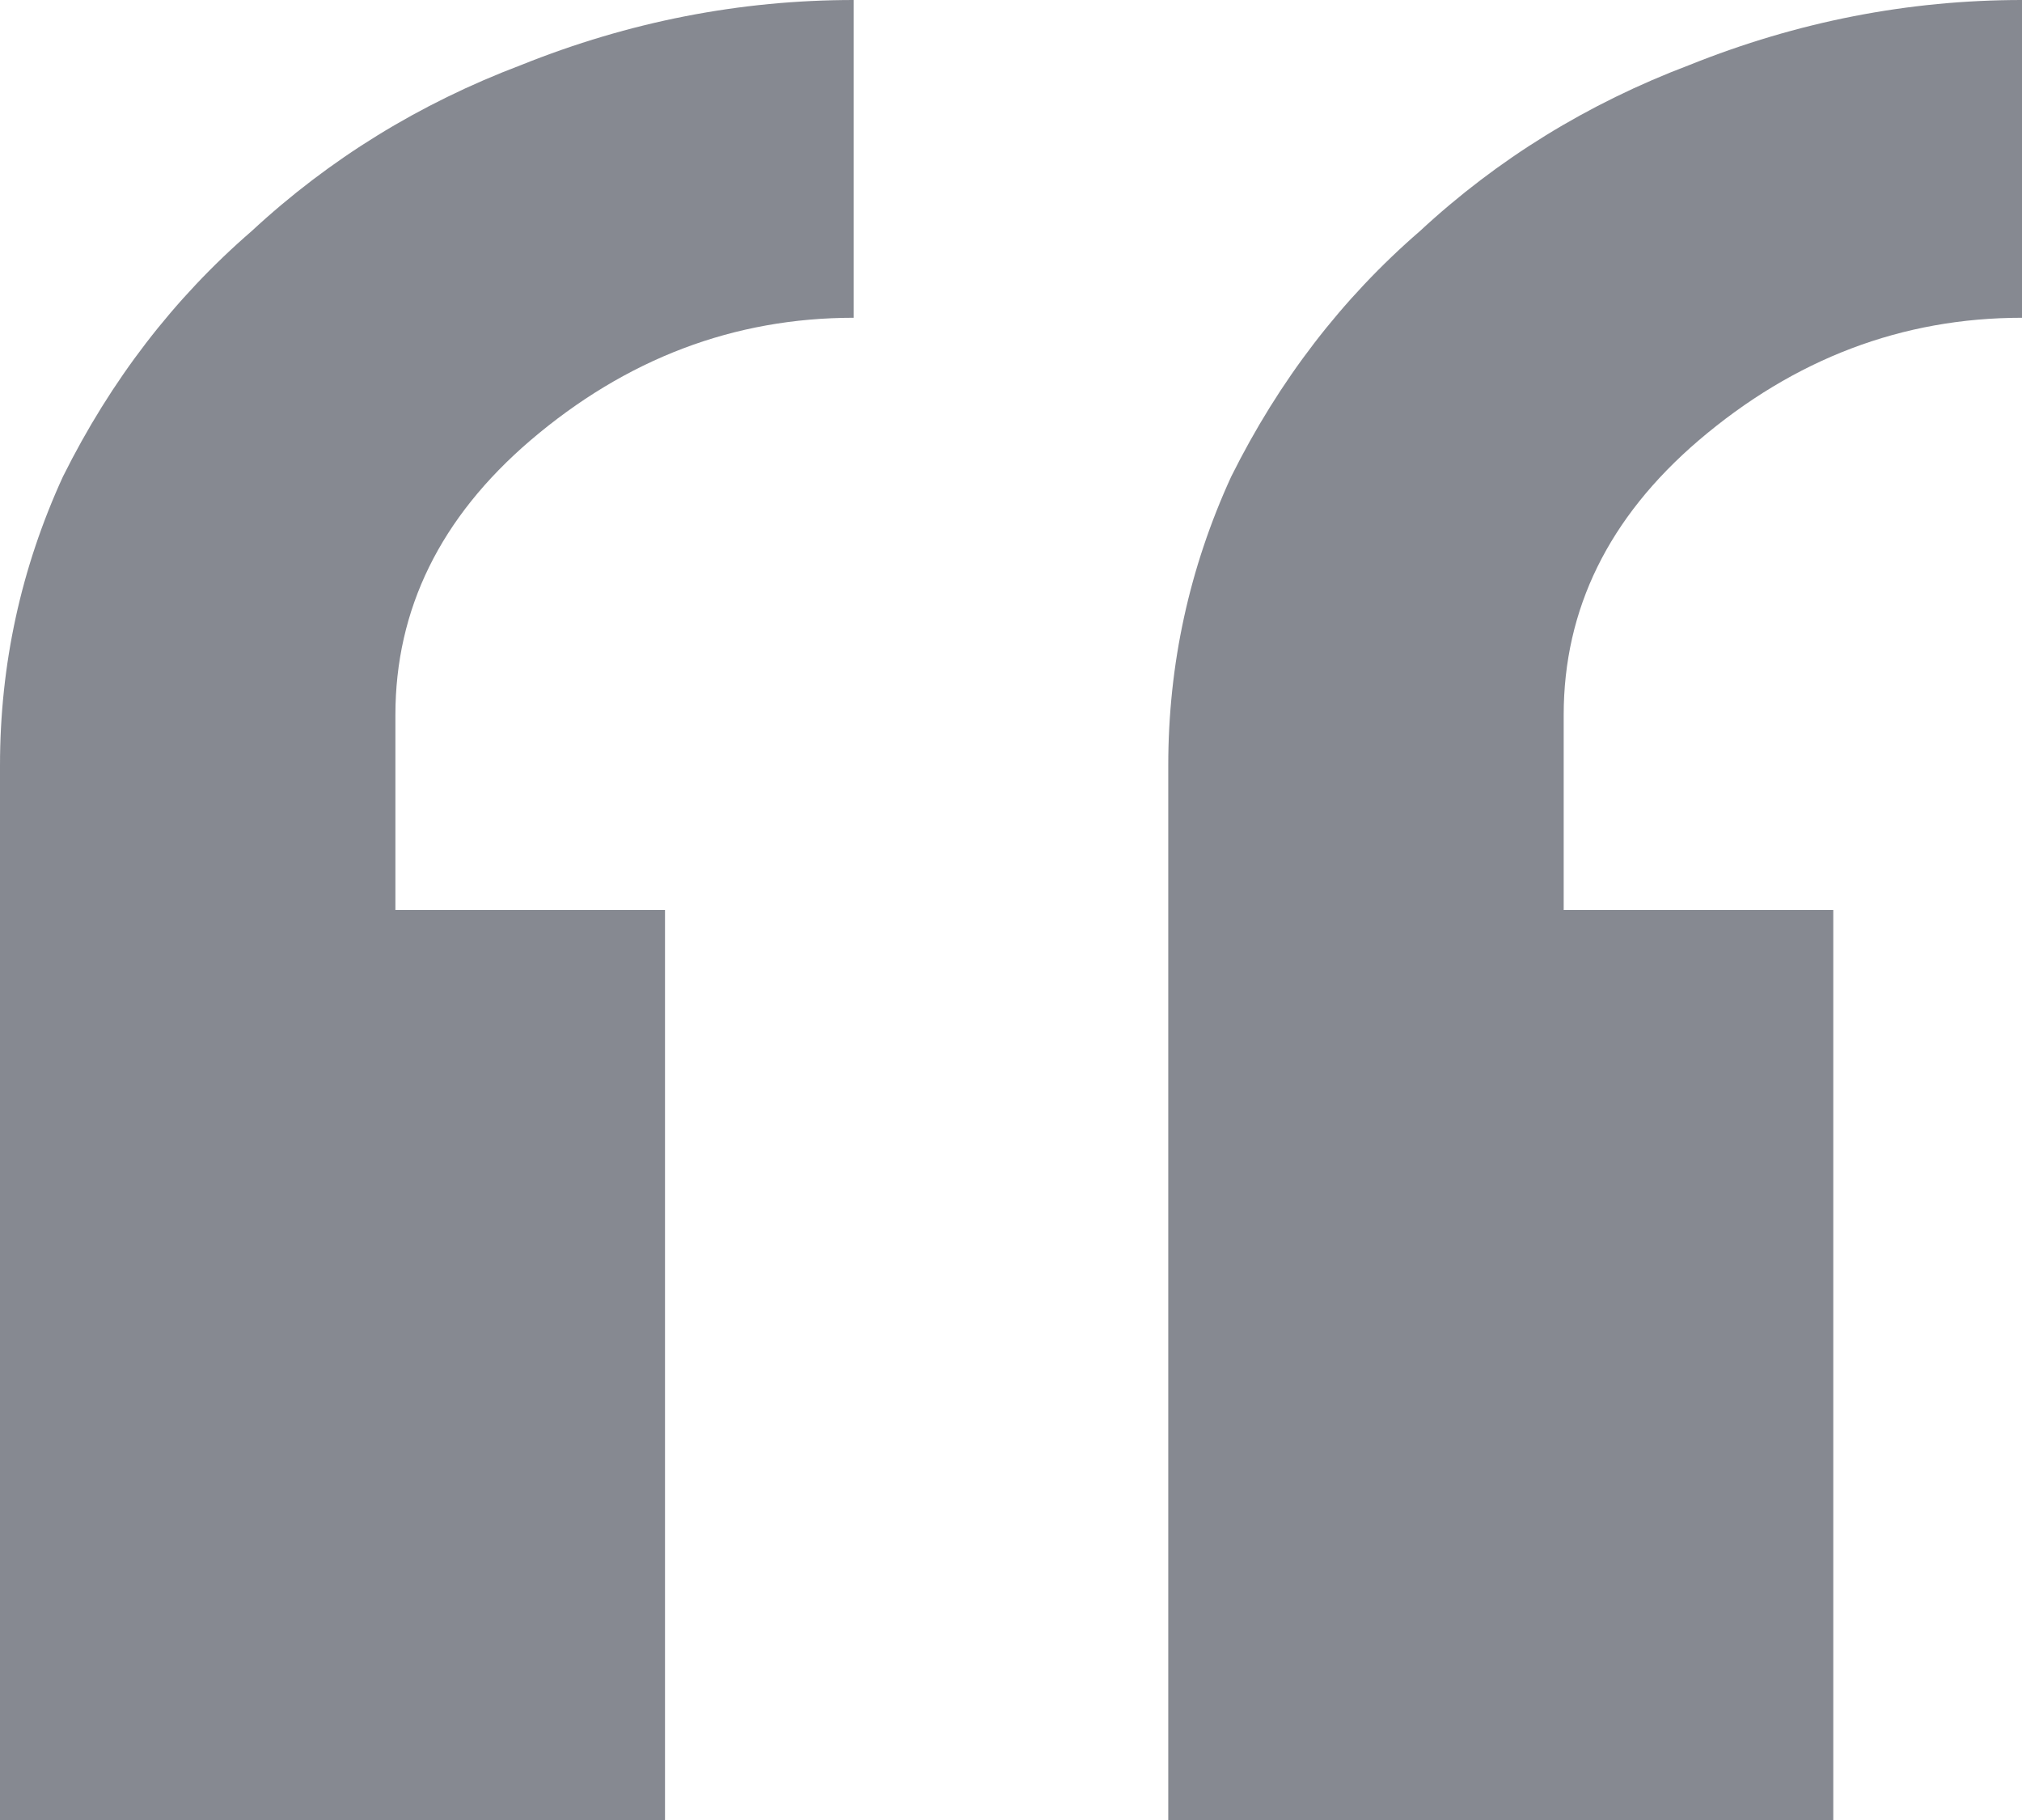 <?xml version="1.0" encoding="UTF-8"?> <svg xmlns="http://www.w3.org/2000/svg" width="80" height="72" viewBox="0 0 80 72" fill="none"><path opacity="0.5" d="M72.533 72H46.222V30.286C46.222 26.286 47.052 22.476 48.711 18.857C50.607 15.048 53.096 11.809 56.178 9.143C59.259 6.286 62.815 4.095 66.844 2.571C71.111 0.857 75.496 0 80 0V12.571C75.259 12.571 70.993 14.191 67.2 17.429C63.644 20.476 61.867 24.095 61.867 28.286V36H72.533V72ZM26.311 72H0V30.286C0 26.286 0.83 22.476 2.489 18.857C4.385 15.048 6.874 11.809 9.956 9.143C13.037 6.286 16.593 4.095 20.622 2.571C24.889 0.857 29.274 0 33.778 0V12.571C29.037 12.571 24.77 14.191 20.978 17.429C17.422 20.476 15.644 24.095 15.644 28.286V36H26.311V72Z" fill="#0F1424"></path></svg> 